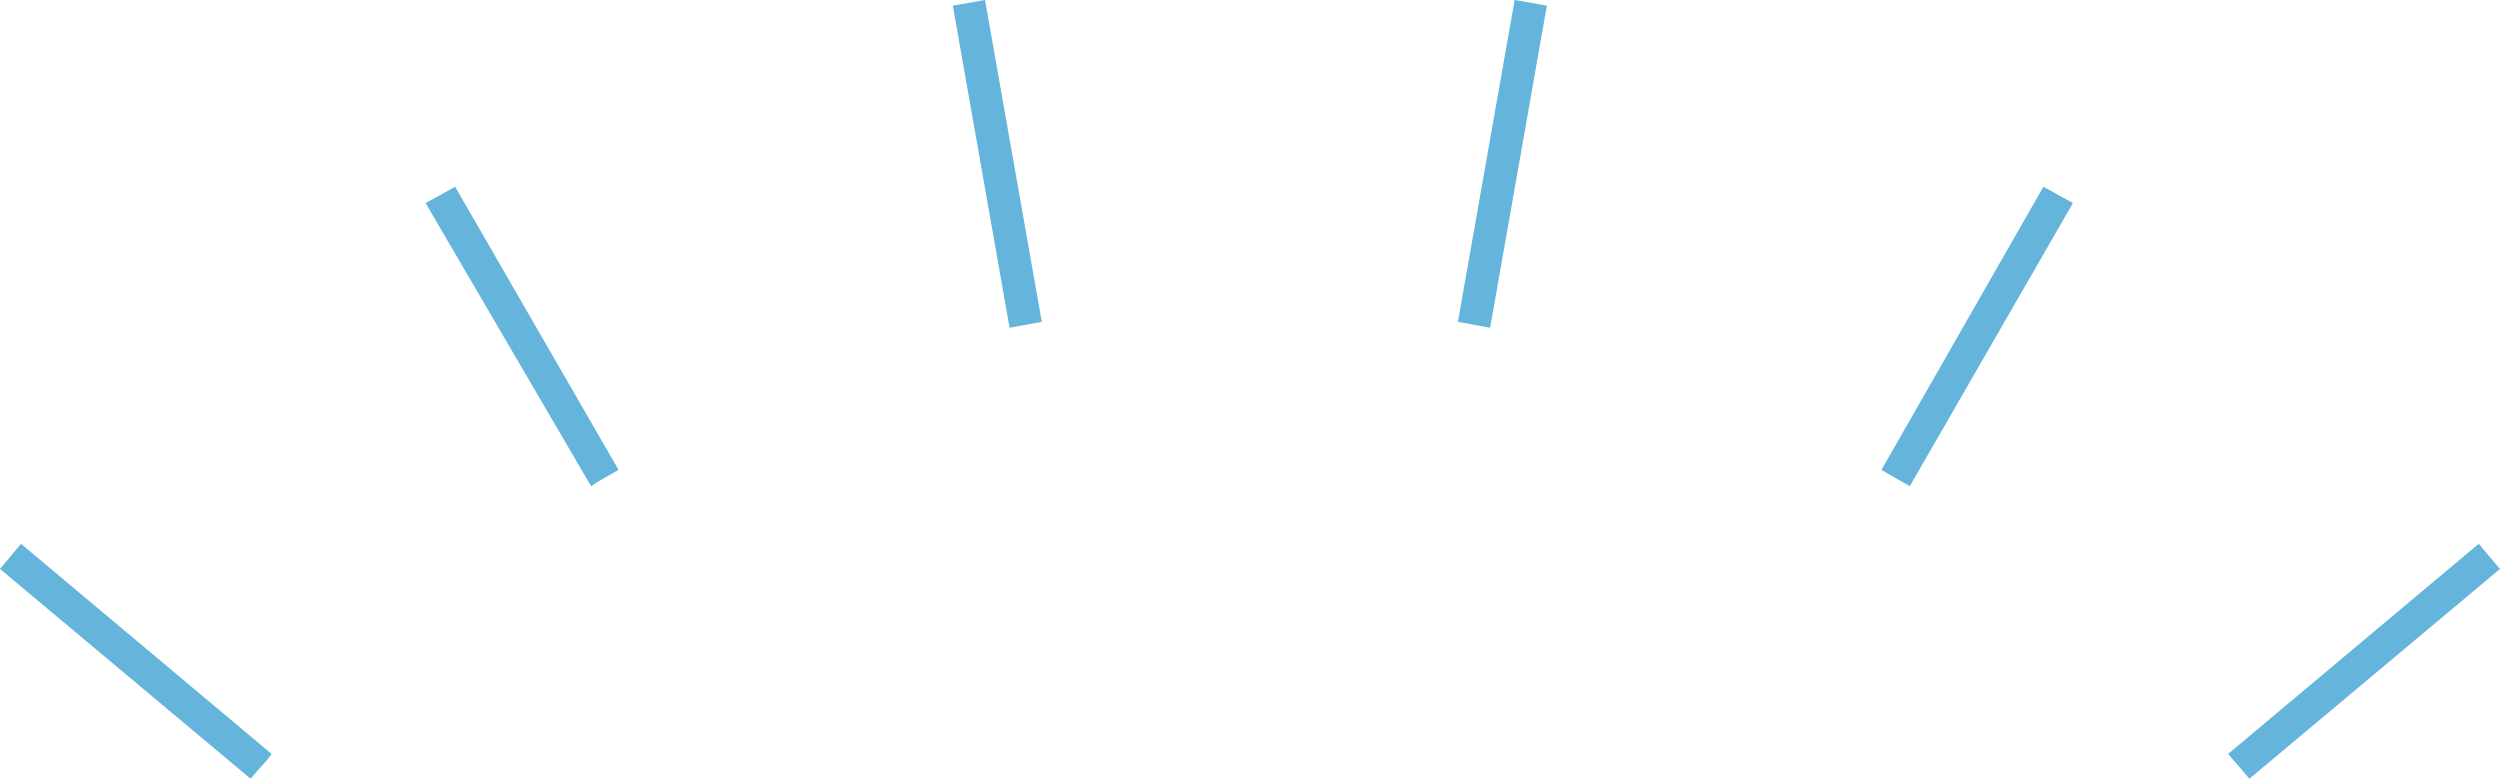 <svg xmlns="http://www.w3.org/2000/svg" viewBox="0 0 84.59 26.35"><defs><style>.cls-1{fill:#64b4dc;}</style></defs><title>deco_glow</title><g id="レイヤー_2" data-name="レイヤー 2"><g id="_01" data-name="01"><path class="cls-1" d="M9.19,25.51.71,18.4,0,19.25l8.48,7.1C8.7,26.07,9,25.79,9.19,25.51Z"/><path class="cls-1" d="M20.93,15.9,15.4,6.32l-1,.55L20,16.45C20.28,16.26,20.61,16.08,20.93,15.9Z"/><path class="cls-1" d="M64.62,16.45l5.52-9.58-1-.55L63.66,15.9Z"/><path class="cls-1" d="M76.11,26.35l8.48-7.1-.72-.85-8.48,7.11C75.63,25.79,75.88,26.07,76.11,26.35Z"/><path class="cls-1" d="M50.42,11.09,52.34.19,51.25,0,49.33,10.89Z"/><path class="cls-1" d="M35.25,10.89,33.33,0,32.24.19l1.92,10.9Z"/></g></g></svg>